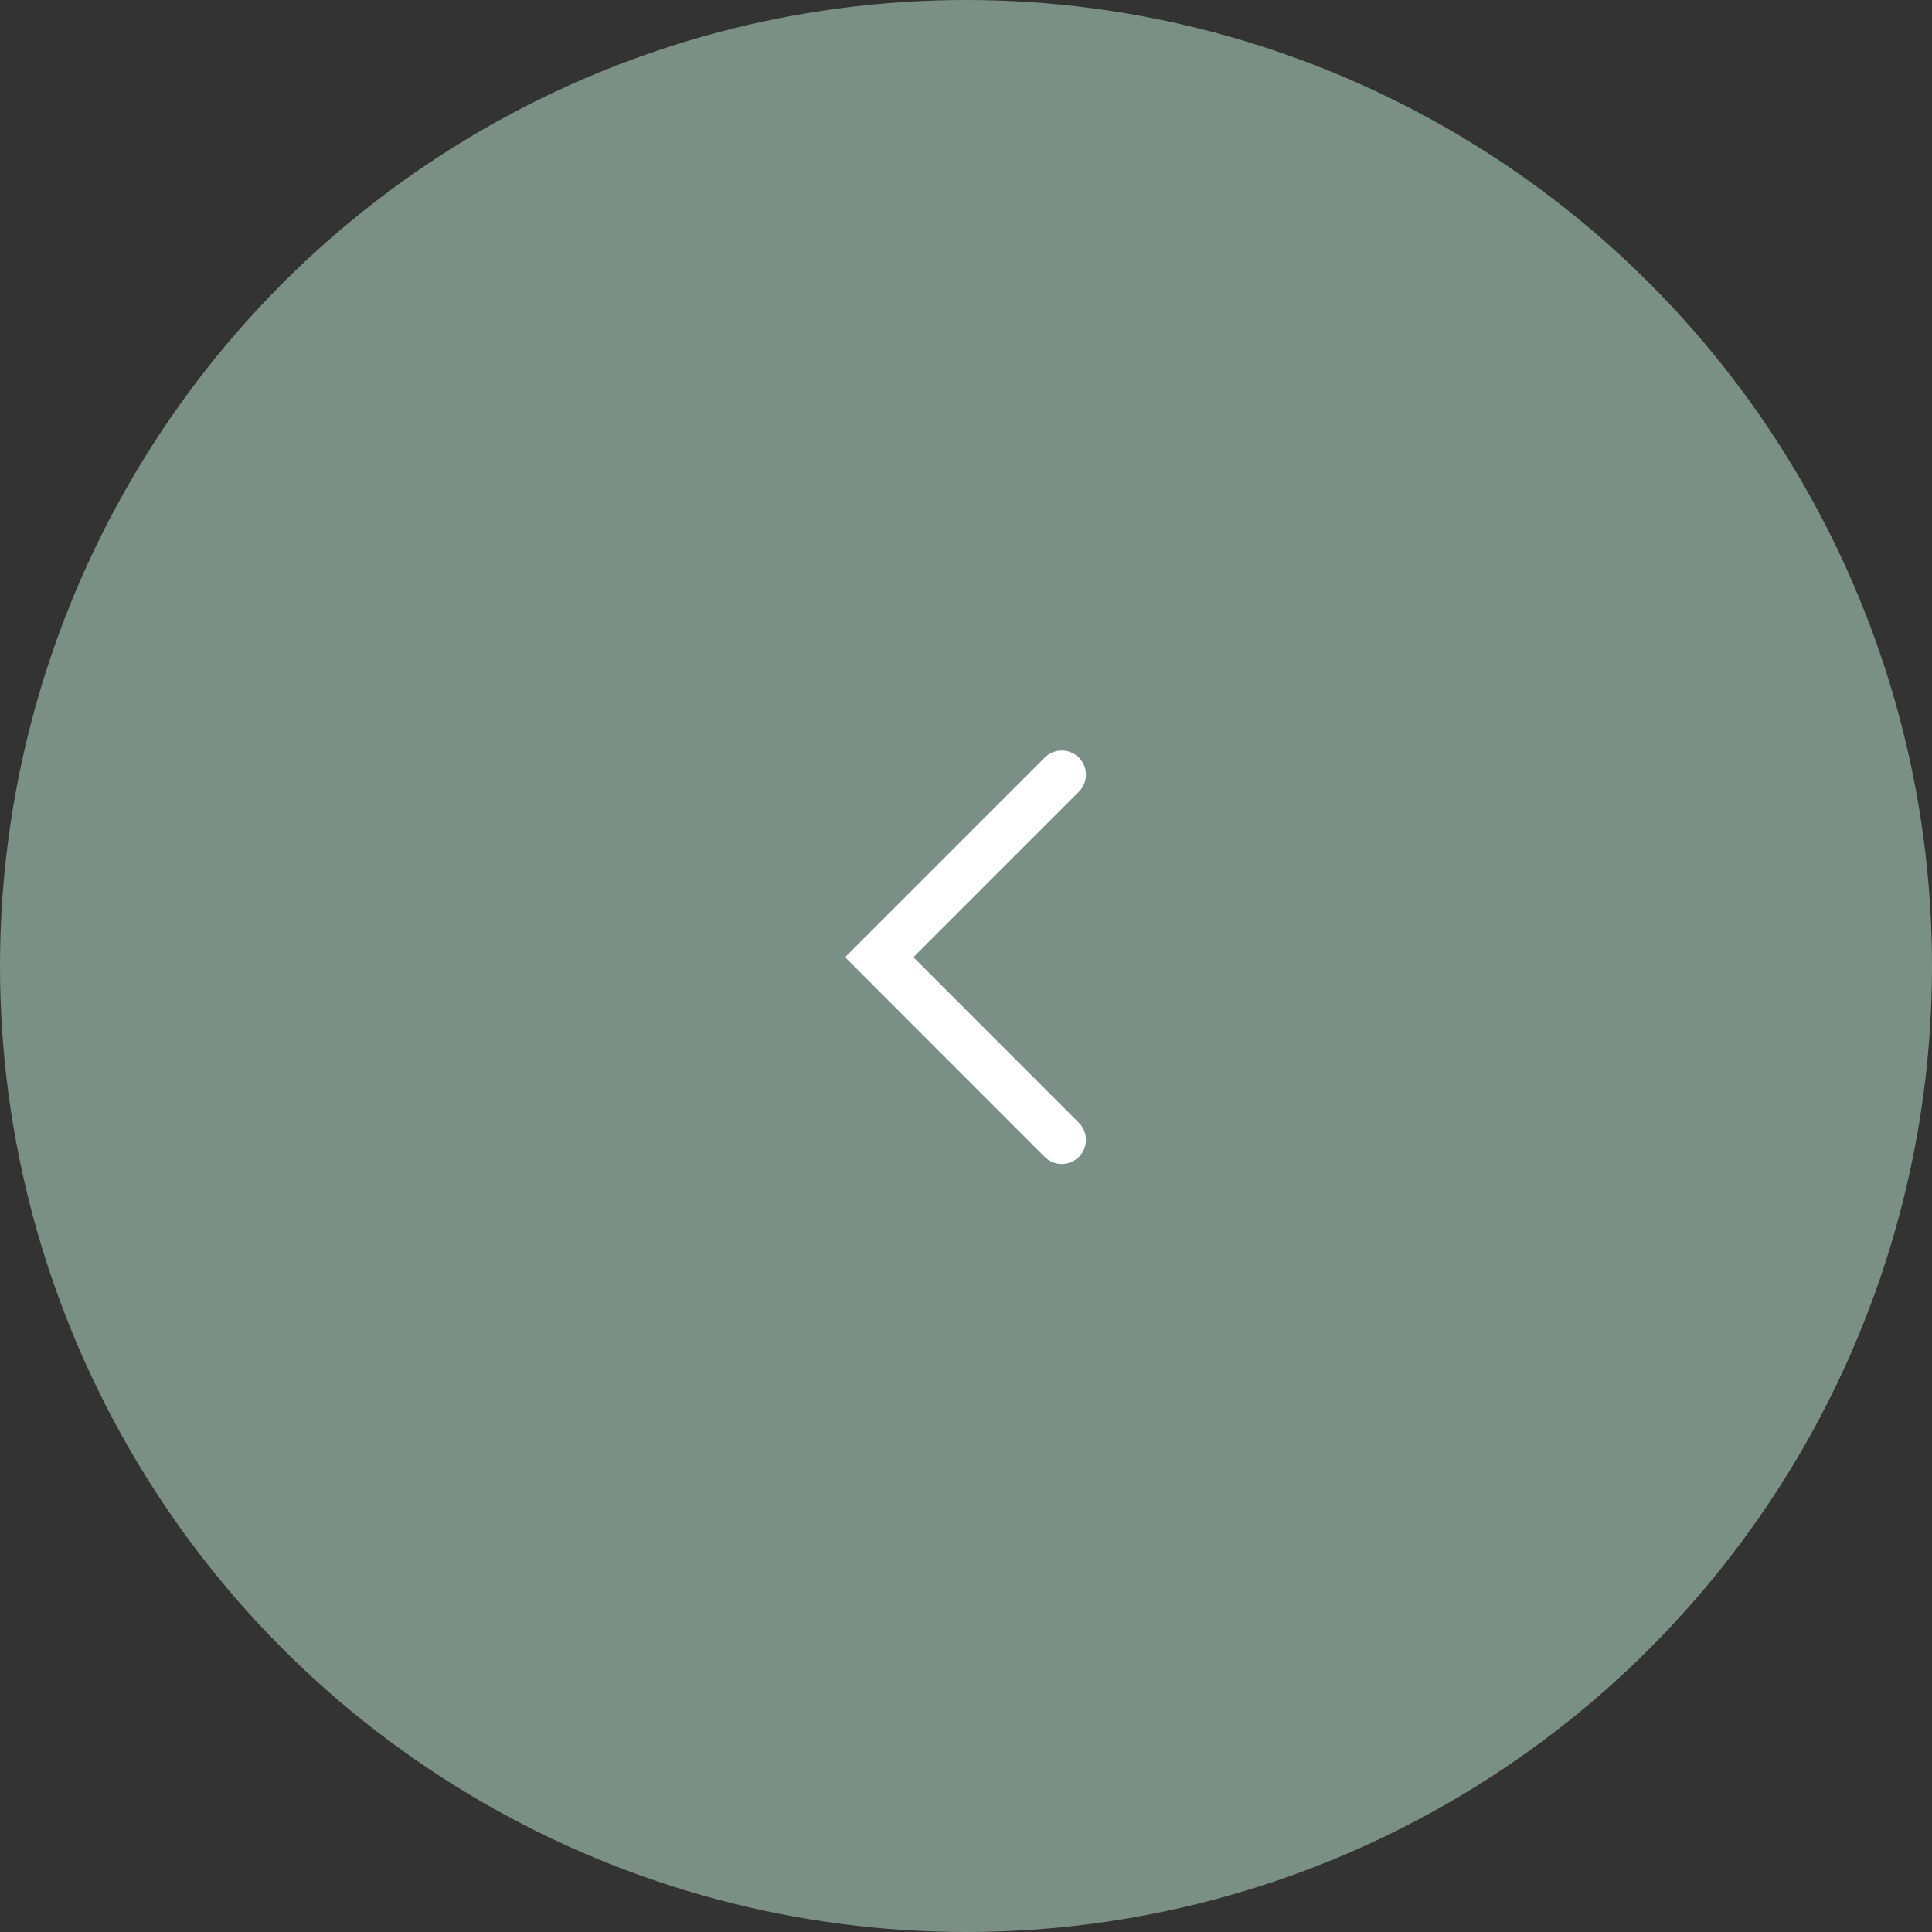 <svg xmlns="http://www.w3.org/2000/svg" width="40" height="40" viewBox="0 0 40 40">
  <rect x="0" y="0" width="40" height="40" fill="#333333" stroke="none"/>
  <g id="グループ_886" data-name="グループ 886" transform="translate(-374 -300)">
    <g id="グループ_849" data-name="グループ 849" transform="translate(374 300)">
      <circle id="楕円形_2" data-name="楕円形 2" cx="20" cy="20" r="20" fill="#7a8f86"/>
      <path id="パス_12" data-name="パス 12" d="M-18985.365-19514.955l-3.779,3.779,3.779,3.781" transform="translate(19007.348 19530.994)" fill="none" stroke="#fff" stroke-linecap="round" stroke-width="1"/>
    </g>
  </g>
</svg>
